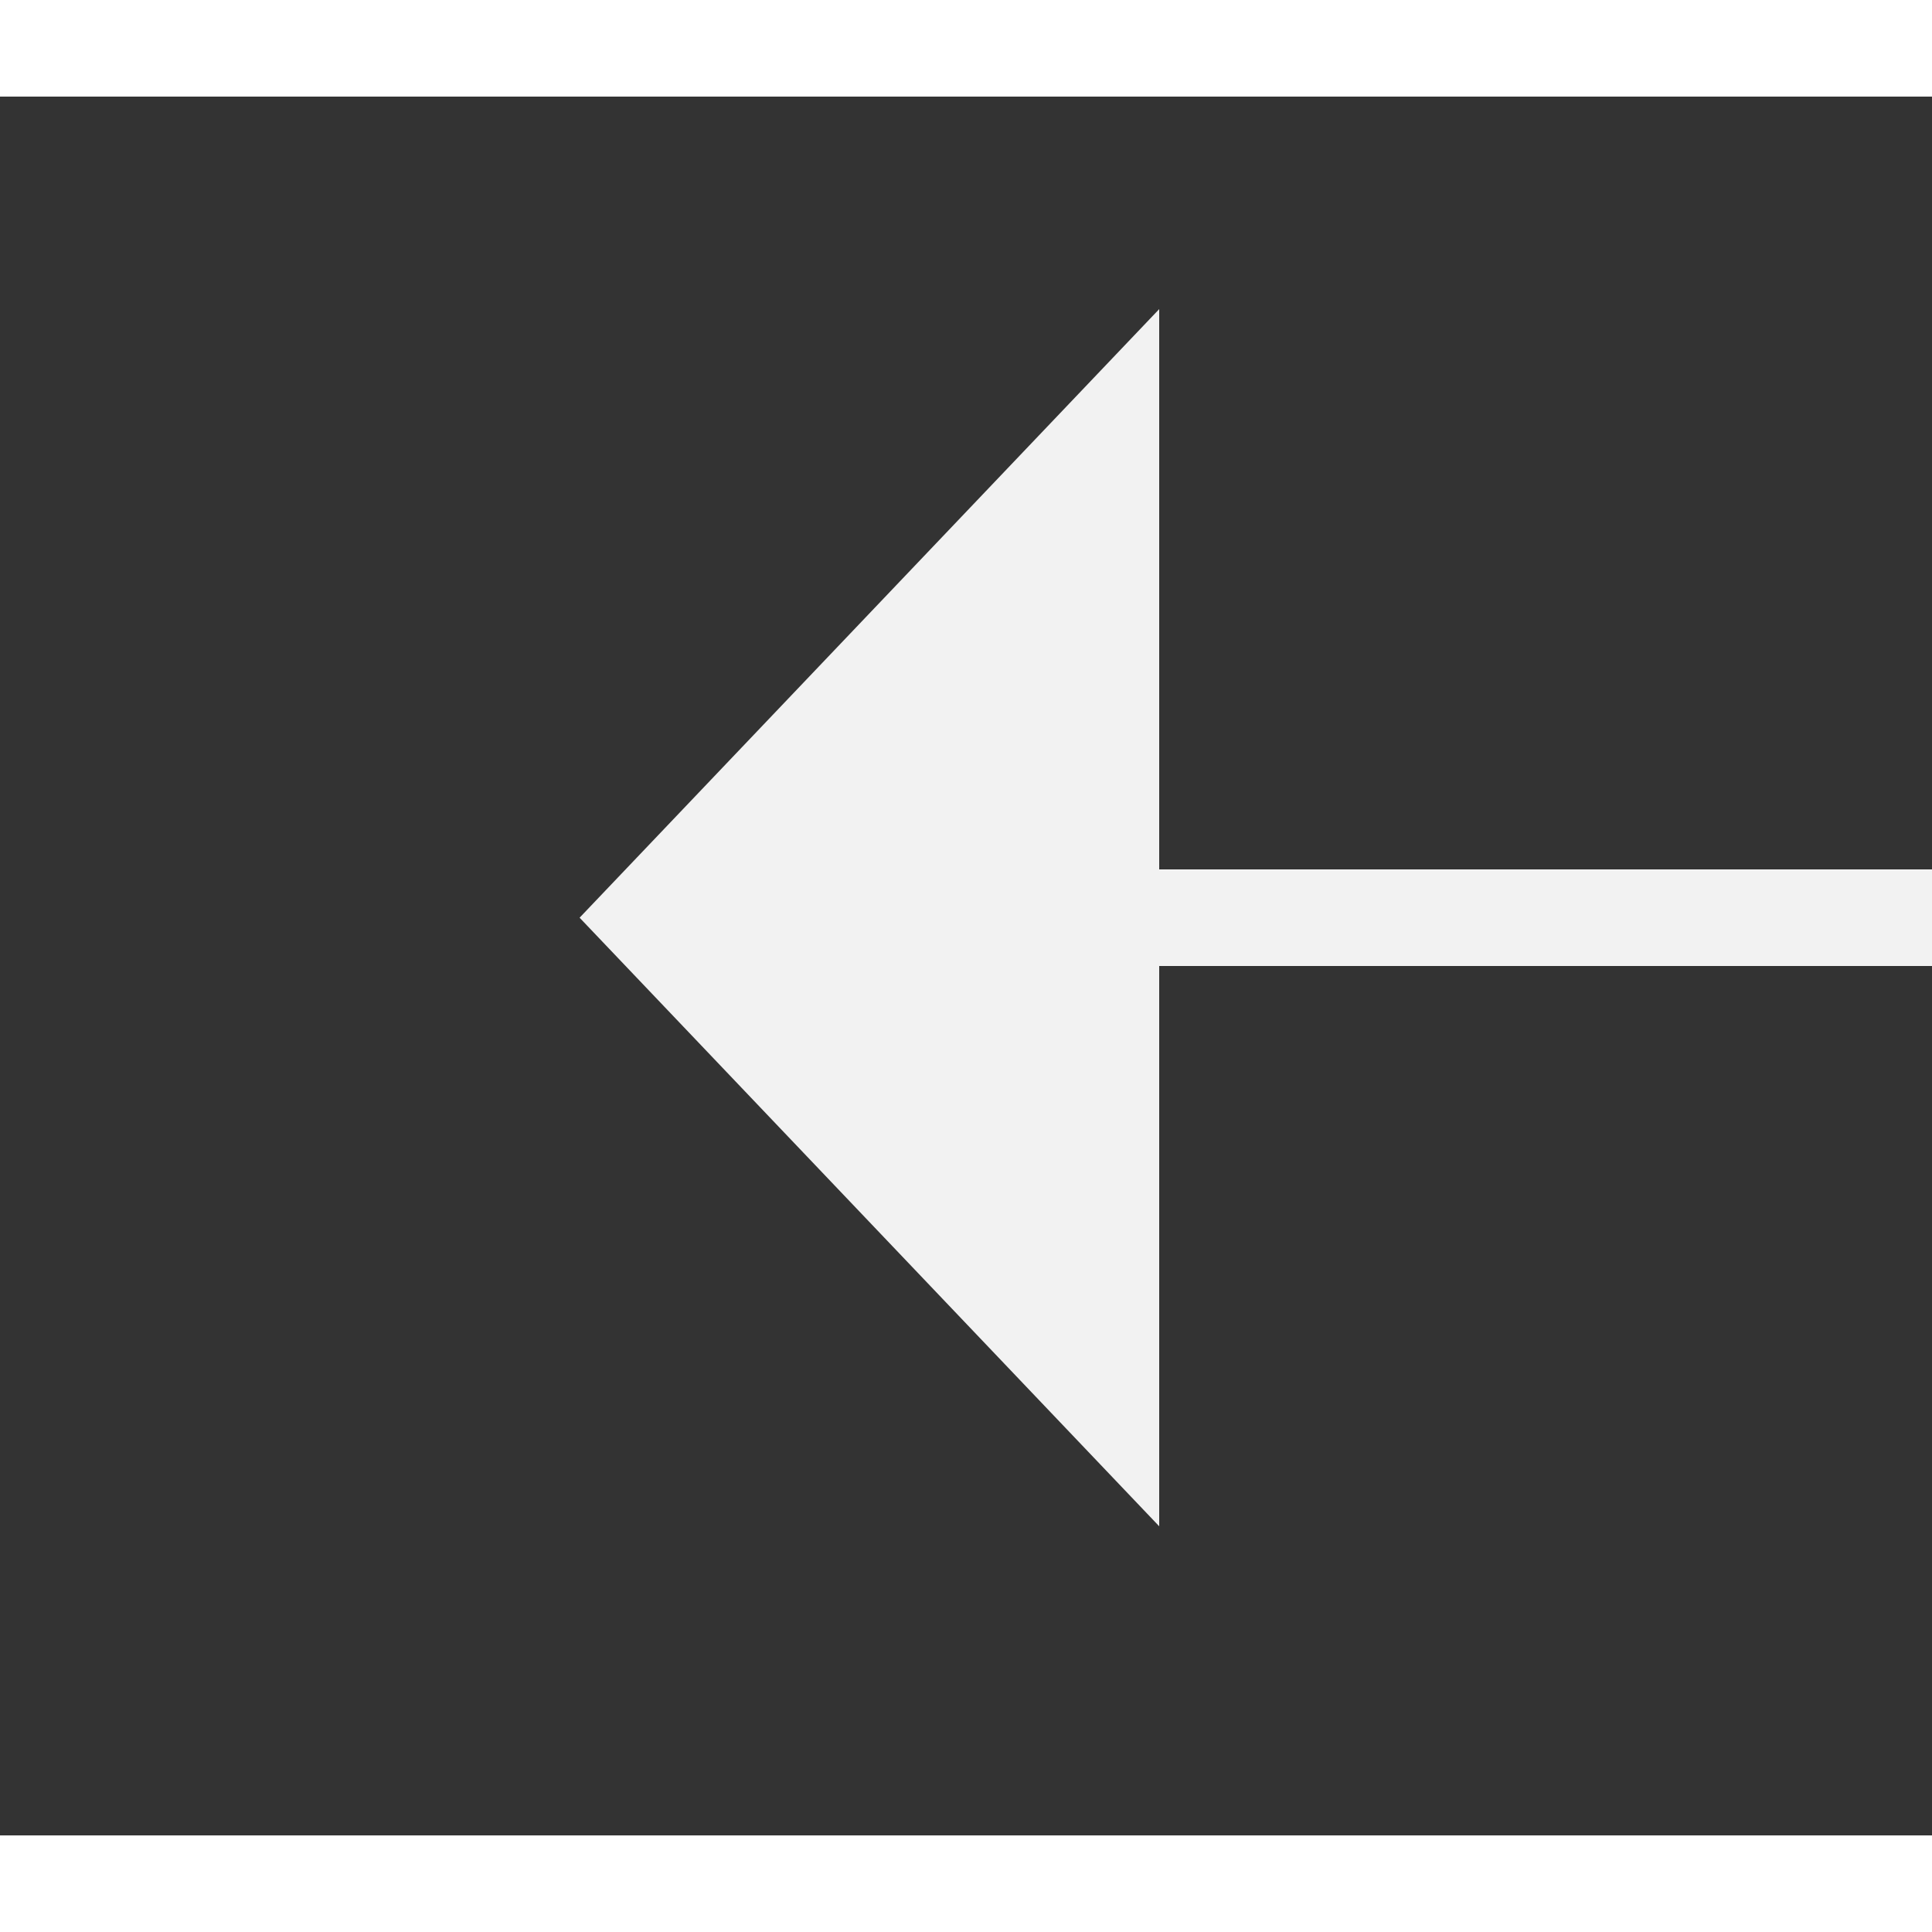 ﻿<?xml version="1.0" encoding="utf-8"?>
<svg version="1.1" xmlns:xlink="http://www.w3.org/1999/xlink" width="20px" height="20px" preserveAspectRatio="xMinYMid meet" viewBox="650 3021  20 18" xmlns="http://www.w3.org/2000/svg">
  <rect x="650" y="3021" width="20" height="18" fill="#333333" stroke="none"/>
  <g transform="matrix(-1 0 0 -1 1320 6060 )">
    <path d="M 658 3036.8  L 664 3030.5  L 658 3024.2  L 658 3036.8  Z " fill-rule="nonzero" fill="#f2f2f2" stroke="none" />
    <path d="M 635 3030.5  L 659 3030.5  " stroke-width="1" stroke="#f2f2f2" fill="none" />
  </g>
</svg>
